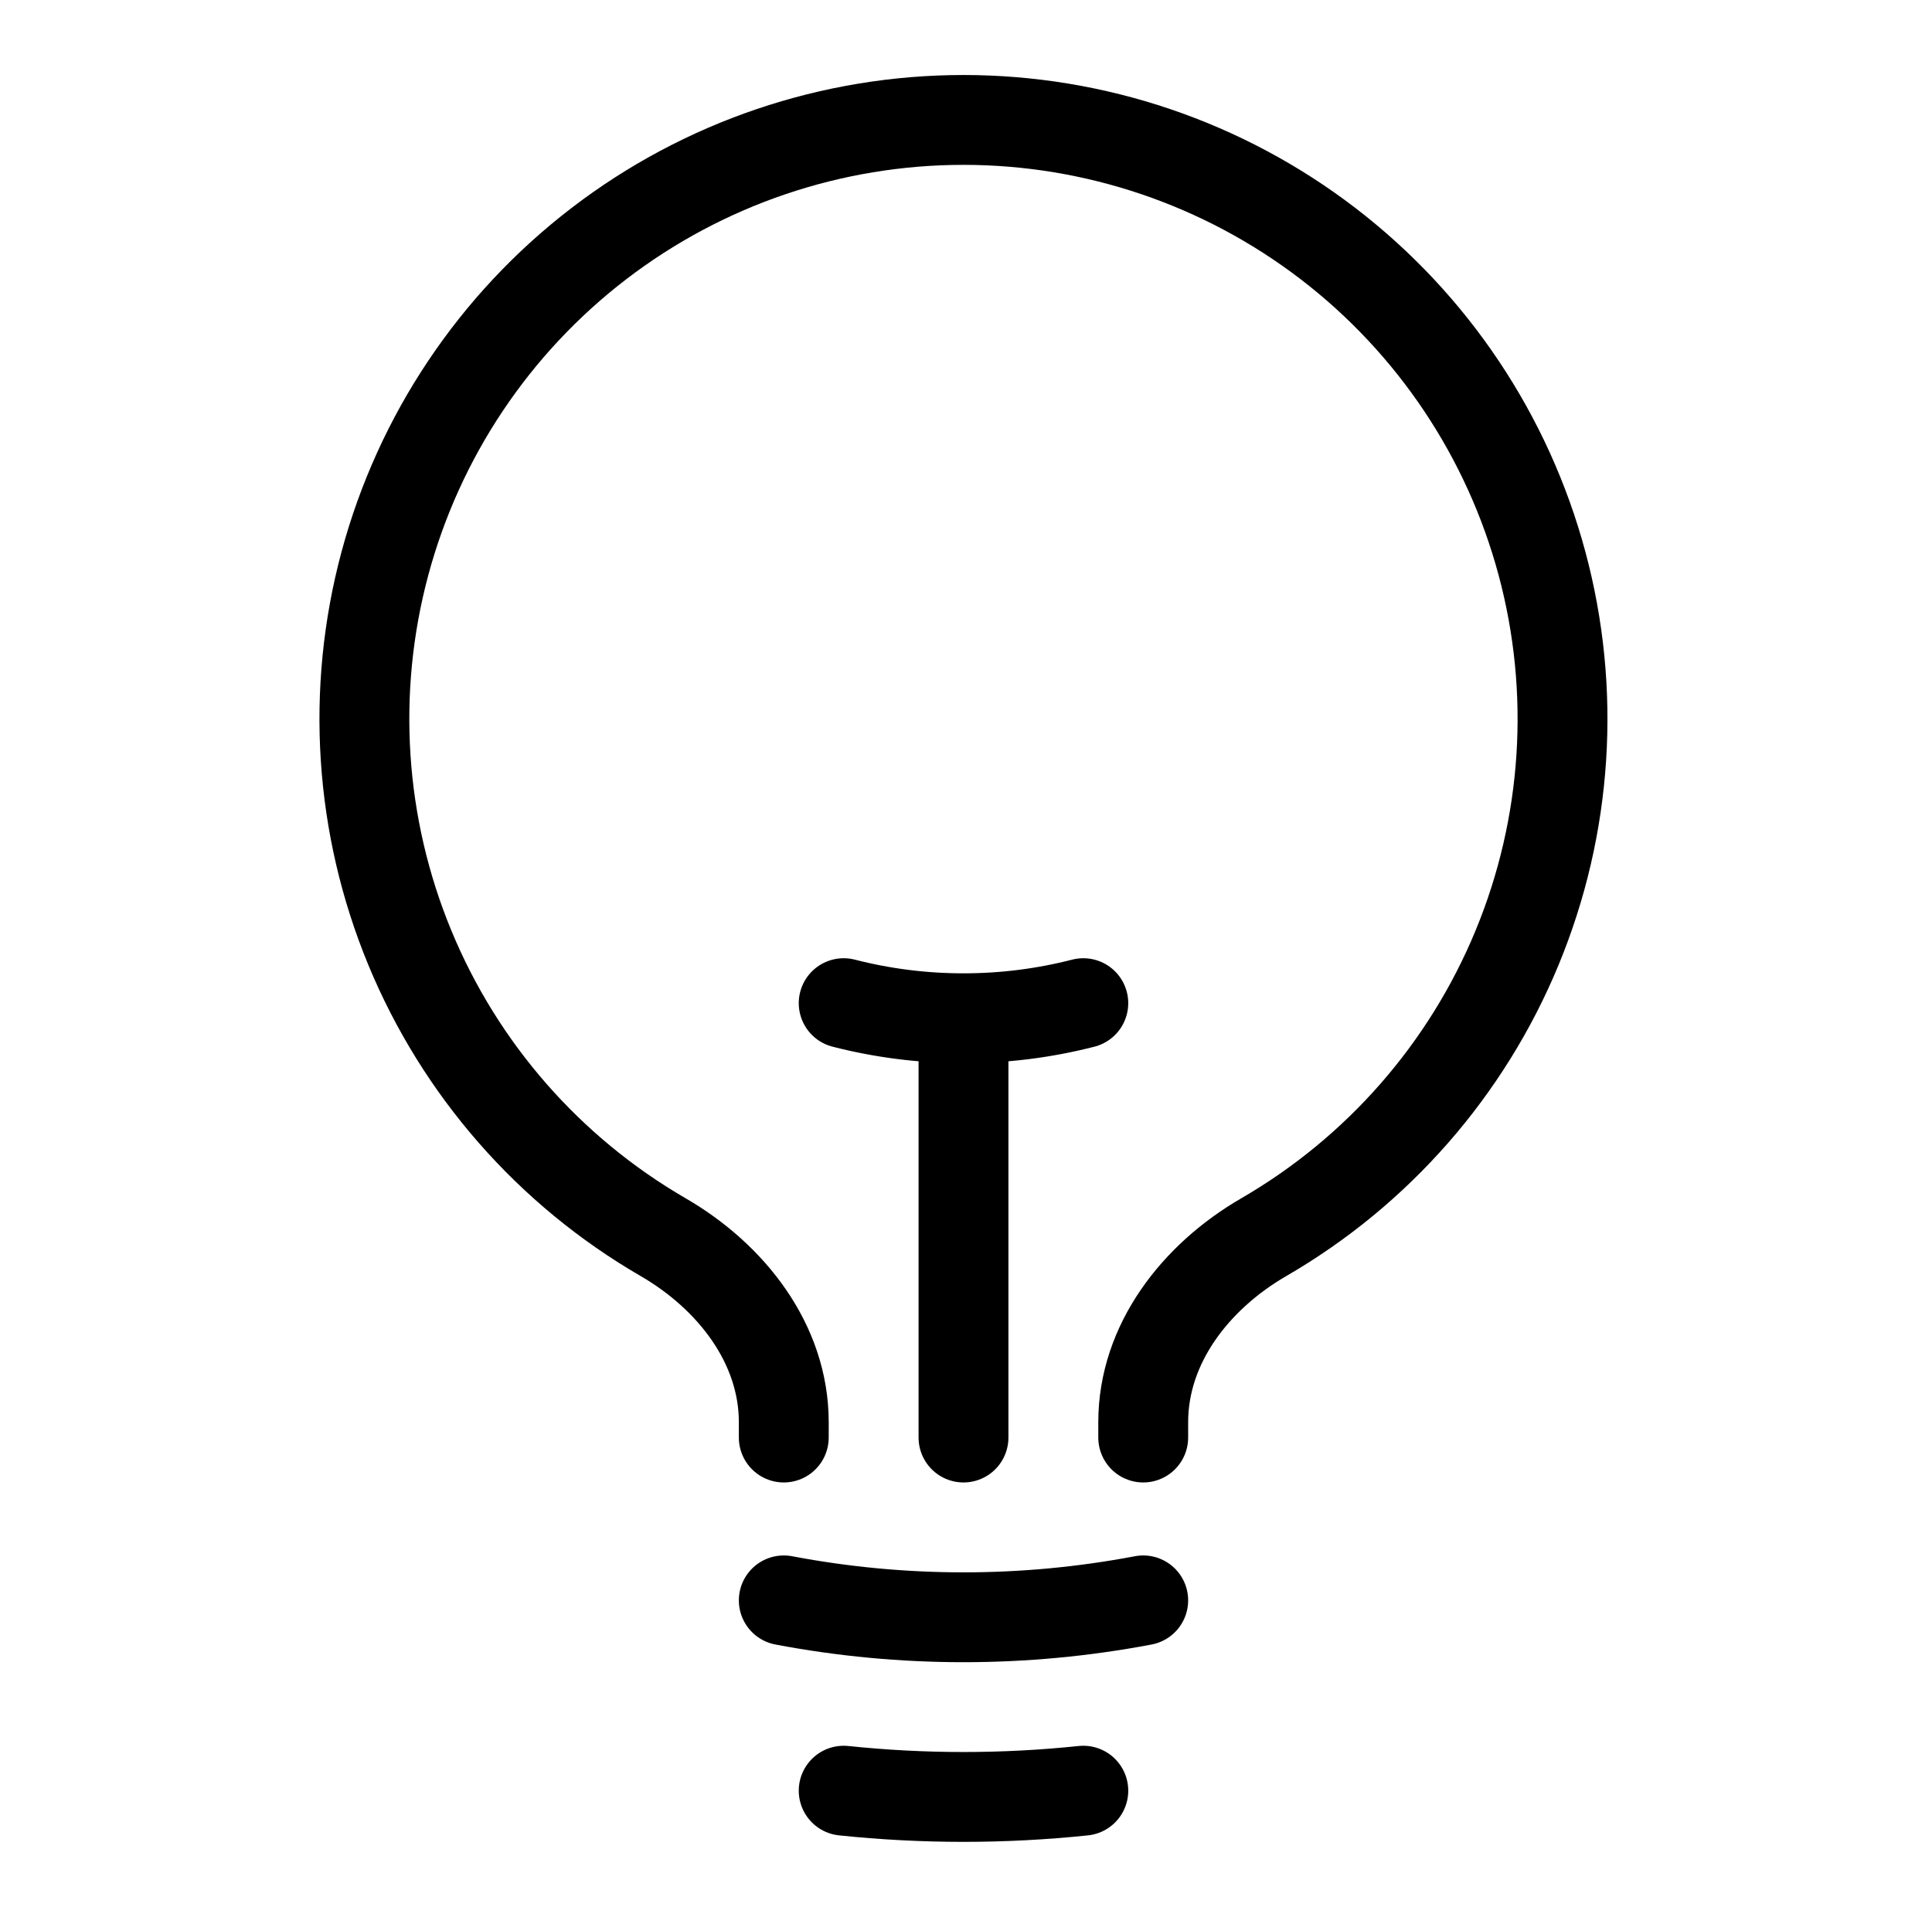 <?xml version="1.0" encoding="UTF-8"?>
<svg xmlns="http://www.w3.org/2000/svg" width="129" height="128" viewBox="0 0 129 128" fill="none">
  <path d="M64.333 96V68M64.333 68C67.031 68.002 69.719 67.663 72.333 66.992M64.333 68C61.634 68.002 58.946 67.663 56.333 66.992M76.333 106.875C68.404 108.38 60.262 108.38 52.333 106.875M72.333 119.584C67.014 120.141 61.652 120.141 56.333 119.584M76.333 96V94.976C76.333 89.733 79.842 85.253 84.375 82.624C91.992 78.213 97.94 71.415 101.3 63.28C104.66 55.146 105.244 46.131 102.96 37.631C100.677 29.132 95.654 21.622 88.67 16.267C81.686 10.912 73.131 8.009 64.33 8.009C55.529 8.009 46.974 10.912 39.99 16.267C33.006 21.622 27.983 29.132 25.7 37.631C23.416 46.131 24 55.146 27.36 63.28C30.72 71.415 36.669 78.213 44.285 82.624C48.818 85.253 52.333 89.733 52.333 94.976V96" stroke="black" stroke-width="6" stroke-linecap="round" stroke-linejoin="round"></path>
</svg>
